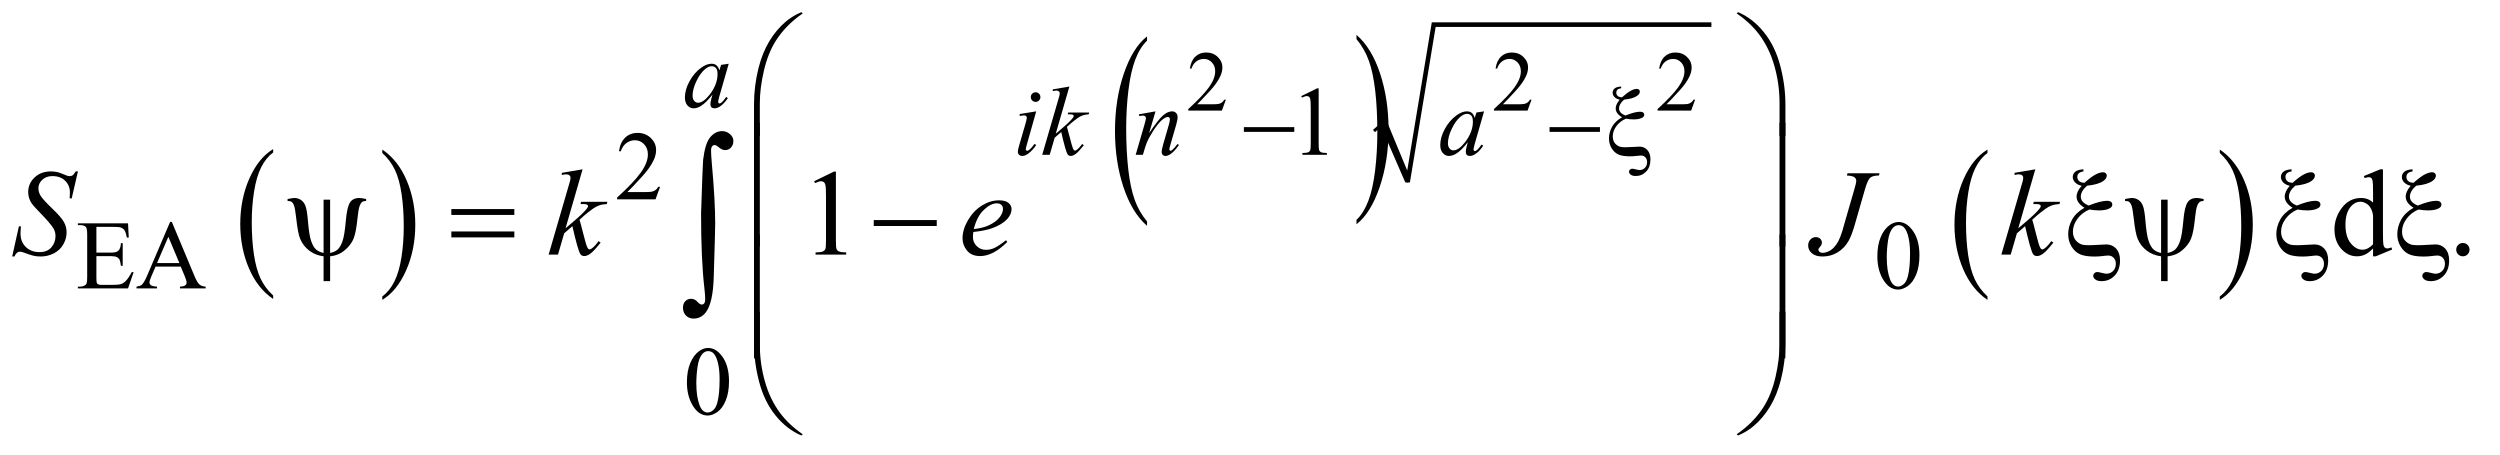 <?xml version="1.0" encoding="UTF-8"?>
<!DOCTYPE svg PUBLIC '-//W3C//DTD SVG 1.0//EN'
          'http://www.w3.org/TR/2001/REC-SVG-20010904/DTD/svg10.dtd'>
<svg stroke-dasharray="none" shape-rendering="auto" xmlns="http://www.w3.org/2000/svg" font-family="'Dialog'" text-rendering="auto" width="319" fill-opacity="1" color-interpolation="auto" color-rendering="auto" preserveAspectRatio="xMidYMid meet" font-size="12px" viewBox="0 0 319 58" fill="black" xmlns:xlink="http://www.w3.org/1999/xlink" stroke="black" image-rendering="auto" stroke-miterlimit="10" stroke-linecap="square" stroke-linejoin="miter" font-style="normal" stroke-width="1" height="58" stroke-dashoffset="0" font-weight="normal" stroke-opacity="1"
><!--Generated by the Batik Graphics2D SVG Generator--><defs id="genericDefs"
  /><g
  ><defs id="defs1"
    ><clipPath clipPathUnits="userSpaceOnUse" id="clipPath1"
      ><path d="M1.072 1.272 L203.365 1.272 L203.365 37.776 L1.072 37.776 L1.072 1.272 Z"
      /></clipPath
      ><clipPath clipPathUnits="userSpaceOnUse" id="clipPath2"
      ><path d="M34.239 40.645 L34.239 1206.887 L6497.293 1206.887 L6497.293 40.645 Z"
      /></clipPath
      ><clipPath clipPathUnits="userSpaceOnUse" id="clipPath3"
      ><path d="M-2196.326 40.645 L-2196.326 1206.887 L9289.81 1206.887 L9289.81 40.645 Z"
      /></clipPath
      ><clipPath clipPathUnits="userSpaceOnUse" id="clipPath4"
      ><path d="M0 40.645 L0 1206.887 L6528 1206.887 L6528 40.645 Z"
      /></clipPath
      ><clipPath clipPathUnits="userSpaceOnUse" id="clipPath5"
      ><path d="M-2679.486 40.645 L-2679.486 1206.887 L8806.657 1206.887 L8806.657 40.645 Z"
      /></clipPath
    ></defs
    ><g transform="scale(1.576,1.576) translate(-1.072,-1.272) matrix(0.031,0,0,0.031,0,0)"
    ><path d="M747.984 812.781 L747.984 821.797 Q707.359 794.516 684.719 741.703 Q662.078 688.891 662.078 626.125 Q662.078 560.828 685.891 507.187 Q709.703 453.531 747.984 430.437 L747.984 439.25 Q728.844 453.531 716.547 478.312 Q704.25 503.078 698.172 541.187 Q692.109 579.297 692.109 620.656 Q692.109 667.484 697.703 705.281 Q703.312 743.062 714.828 767.937 Q726.359 792.828 747.984 812.781 Z" stroke="none" clip-path="url(#clipPath2)"
    /></g
    ><g transform="matrix(0.049,0,0,0.049,-1.689,-2.005)"
    ><path d="M1030 439.25 L1030 430.438 Q1070.625 457.516 1093.266 510.328 Q1115.906 563.125 1115.906 625.906 Q1115.906 691.203 1092.094 744.953 Q1068.281 798.703 1030 821.797 L1030 812.781 Q1049.297 798.5 1061.594 773.719 Q1073.891 748.953 1079.875 710.953 Q1085.875 672.938 1085.875 631.375 Q1085.875 584.75 1080.344 546.859 Q1074.828 508.953 1063.235 484.078 Q1051.641 459.203 1030 439.25 Z" stroke="none" clip-path="url(#clipPath2)"
    /></g
    ><g transform="matrix(0.028,0,0,0.049,60.953,-2.005)"
    ><path d="M3050.328 617.594 L3050.328 628.969 Q2981.25 594.578 2942.734 528.016 Q2904.234 461.453 2904.234 382.328 Q2904.234 300.016 2944.719 232.406 Q2985.219 164.781 3050.328 135.672 L3050.328 146.781 Q3017.766 164.781 2996.859 196.016 Q2975.953 227.234 2965.625 275.281 Q2955.312 323.312 2955.312 375.438 Q2955.312 434.453 2964.828 482.094 Q2974.359 529.734 2993.938 561.094 Q3013.531 592.453 3050.328 617.594 Z" stroke="none" clip-path="url(#clipPath4)"
    /></g
    ><g transform="matrix(0.028,0,0,0.049,74.362,-2.005)"
    ><path d="M3525.906 142.781 L3525.906 131.672 Q3594.984 165.812 3633.484 232.375 Q3672 298.922 3672 378.062 Q3672 460.359 3631.5 528.109 Q3591.016 595.859 3525.906 624.969 L3525.906 613.594 Q3558.719 595.594 3579.625 564.359 Q3600.547 533.141 3610.734 485.25 Q3620.922 437.344 3620.922 384.938 Q3620.922 326.188 3611.516 278.422 Q3602.125 230.641 3582.406 199.281 Q3562.703 167.922 3525.906 142.781 Z" stroke="none" clip-path="url(#clipPath4)"
    /></g
    ><g stroke-linecap="round" stroke-linejoin="round" transform="matrix(0.049,0,0,0.049,-1.689,-2.005)"
    ><path fill="none" d="M3612 382 L3637 360" clip-path="url(#clipPath2)"
    /></g
    ><g stroke-linecap="round" stroke-linejoin="round" transform="matrix(0.049,0,0,0.049,-1.689,-2.005)"
    ><path fill="none" d="M3637 360 L3700 516" clip-path="url(#clipPath2)"
    /></g
    ><g stroke-linecap="round" stroke-linejoin="round" transform="matrix(0.049,0,0,0.049,-1.689,-2.005)"
    ><path fill="none" d="M3700 516 L3768 105" clip-path="url(#clipPath2)"
    /></g
    ><g stroke-linecap="round" stroke-linejoin="round" transform="matrix(0.049,0,0,0.049,-1.689,-2.005)"
    ><path fill="none" d="M3768 105 L4491 105" clip-path="url(#clipPath2)"
    /></g
    ><g transform="matrix(0.049,0,0,0.049,-1.689,-2.005)"
    ><path d="M3610 379 L3643 350 L3699 485 L3763 99 L4491 99 L4491 111 L3773 111 L3706 516 L3694 516 L3631 371 L3615 385 Z" stroke="none" clip-path="url(#clipPath2)"
    /></g
    ><g transform="matrix(0.049,0,0,0.049,-1.689,-2.005)"
    ><path d="M5209.984 812.781 L5209.984 821.797 Q5169.359 794.516 5146.719 741.703 Q5124.078 688.891 5124.078 626.125 Q5124.078 560.828 5147.891 507.187 Q5171.703 453.531 5209.984 430.437 L5209.984 439.25 Q5190.844 453.531 5178.547 478.312 Q5166.25 503.078 5160.172 541.187 Q5154.109 579.297 5154.109 620.656 Q5154.109 667.484 5159.703 705.281 Q5165.312 743.062 5176.828 767.937 Q5188.359 792.828 5209.984 812.781 Z" stroke="none" clip-path="url(#clipPath2)"
    /></g
    ><g transform="matrix(0.049,0,0,0.049,-1.689,-2.005)"
    ><path d="M5815 439.25 L5815 430.438 Q5855.625 457.516 5878.266 510.328 Q5900.906 563.125 5900.906 625.906 Q5900.906 691.203 5877.094 744.953 Q5853.281 798.703 5815 821.797 L5815 812.781 Q5834.297 798.5 5846.594 773.719 Q5858.891 748.953 5864.875 710.953 Q5870.875 672.938 5870.875 631.375 Q5870.875 584.75 5865.344 546.859 Q5859.828 508.953 5848.234 484.078 Q5836.641 459.203 5815 439.25 Z" stroke="none" clip-path="url(#clipPath2)"
    /></g
    ><g transform="matrix(0.049,0,0,0.049,-1.689,-2.005)"
    ><path d="M3226.703 300.453 L3216.312 329 L3128.812 329 L3128.812 324.953 Q3167.422 289.734 3183.172 267.422 Q3198.922 245.109 3198.922 226.625 Q3198.922 212.516 3190.281 203.438 Q3181.641 194.359 3169.609 194.359 Q3158.672 194.359 3149.969 200.766 Q3141.281 207.156 3137.125 219.516 L3133.078 219.516 Q3135.812 199.281 3147.125 188.453 Q3158.453 177.625 3175.406 177.625 Q3193.453 177.625 3205.531 189.219 Q3217.625 200.812 3217.625 216.562 Q3217.625 227.828 3212.375 239.094 Q3204.281 256.812 3186.125 276.609 Q3158.891 306.359 3152.109 312.484 L3190.828 312.484 Q3202.641 312.484 3207.391 311.609 Q3212.156 310.734 3215.984 308.062 Q3219.812 305.375 3222.656 300.453 ZM4022.703 300.453 L4012.312 329 L3924.812 329 L3924.812 324.953 Q3963.422 289.734 3979.172 267.422 Q3994.922 245.109 3994.922 226.625 Q3994.922 212.516 3986.281 203.438 Q3977.641 194.359 3965.609 194.359 Q3954.672 194.359 3945.969 200.766 Q3937.281 207.156 3933.125 219.516 L3929.078 219.516 Q3931.812 199.281 3943.125 188.453 Q3954.453 177.625 3971.406 177.625 Q3989.453 177.625 4001.531 189.219 Q4013.625 200.812 4013.625 216.562 Q4013.625 227.828 4008.375 239.094 Q4000.281 256.812 3982.125 276.609 Q3954.891 306.359 3948.109 312.484 L3986.828 312.484 Q3998.641 312.484 4003.391 311.609 Q4008.156 310.734 4011.984 308.062 Q4015.812 305.375 4018.656 300.453 ZM4448.703 300.453 L4438.312 329 L4350.812 329 L4350.812 324.953 Q4389.422 289.734 4405.172 267.422 Q4420.922 245.109 4420.922 226.625 Q4420.922 212.516 4412.281 203.438 Q4403.641 194.359 4391.609 194.359 Q4380.672 194.359 4371.969 200.766 Q4363.281 207.156 4359.125 219.516 L4355.078 219.516 Q4357.812 199.281 4369.125 188.453 Q4380.453 177.625 4397.406 177.625 Q4415.453 177.625 4427.531 189.219 Q4439.625 200.812 4439.625 216.562 Q4439.625 227.828 4434.375 239.094 Q4426.281 256.812 4408.125 276.609 Q4380.891 306.359 4374.109 312.484 L4412.828 312.484 Q4424.641 312.484 4429.391 311.609 Q4434.156 310.734 4437.984 308.062 Q4441.812 305.375 4444.656 300.453 Z" stroke="none" clip-path="url(#clipPath2)"
    /></g
    ><g transform="matrix(0.049,0,0,0.049,-1.689,-2.005)"
    ><path d="M3423 291.125 L3464.25 271 L3468.375 271 L3468.375 414.125 Q3468.375 428.375 3469.562 431.875 Q3470.75 435.375 3474.5 437.25 Q3478.25 439.125 3489.75 439.375 L3489.75 444 L3426 444 L3426 439.375 Q3438 439.125 3441.5 437.312 Q3445 435.5 3446.375 432.438 Q3447.75 429.375 3447.75 414.125 L3447.75 322.625 Q3447.75 304.125 3446.5 298.875 Q3445.625 294.875 3443.312 293 Q3441 291.125 3437.75 291.125 Q3433.125 291.125 3424.875 295 Z" stroke="none" clip-path="url(#clipPath2)"
    /></g
    ><g transform="matrix(0.049,0,0,0.049,-1.689,-2.005)"
    ><path d="M1753.375 527.375 L1741.5 560 L1641.5 560 L1641.5 555.375 Q1685.625 515.125 1703.625 489.625 Q1721.625 464.125 1721.625 443 Q1721.625 426.875 1711.75 416.5 Q1701.875 406.125 1688.125 406.125 Q1675.625 406.125 1665.688 413.438 Q1655.75 420.75 1651 434.875 L1646.375 434.875 Q1649.5 411.75 1662.438 399.375 Q1675.375 387 1694.75 387 Q1715.375 387 1729.188 400.25 Q1743 413.5 1743 431.5 Q1743 444.375 1737 457.25 Q1727.75 477.5 1707 500.125 Q1675.875 534.125 1668.125 541.125 L1712.375 541.125 Q1725.875 541.125 1731.312 540.125 Q1736.75 539.125 1741.125 536.062 Q1745.5 533 1748.75 527.375 Z" stroke="none" clip-path="url(#clipPath2)"
    /></g
    ><g transform="matrix(0.049,0,0,0.049,-1.689,-2.005)"
    ><path d="M285.5 631.75 L285.5 698.75 L322.75 698.75 Q337.25 698.75 342.125 694.375 Q348.625 688.625 349.375 674.125 L354 674.125 L354 733.125 L349.375 733.125 Q347.625 720.75 345.875 717.25 Q343.625 712.875 338.5 710.375 Q333.375 707.875 322.75 707.875 L285.5 707.875 L285.5 763.75 Q285.5 775 286.5 777.438 Q287.5 779.875 290 781.312 Q292.5 782.75 299.5 782.75 L328.25 782.75 Q342.625 782.75 349.125 780.75 Q355.625 778.75 361.625 772.875 Q369.375 765.125 377.5 749.5 L382.5 749.5 L367.875 792 L237.25 792 L237.25 787.375 L243.25 787.375 Q249.25 787.375 254.625 784.5 Q258.625 782.5 260.062 778.5 Q261.5 774.5 261.5 762.125 L261.5 652 Q261.5 635.875 258.25 632.125 Q253.75 627.125 243.25 627.125 L237.25 627.125 L237.25 622.5 L367.875 622.5 L369.75 659.625 L364.875 659.625 Q362.25 646.25 359.062 641.25 Q355.875 636.25 349.625 633.625 Q344.625 631.75 332 631.75 ZM505.125 735.25 L439.5 735.25 L428 762 Q423.75 771.875 423.75 776.75 Q423.75 780.625 427.438 783.562 Q431.125 786.5 443.375 787.375 L443.375 792 L390 792 L390 787.375 Q400.625 785.5 403.75 782.5 Q410.125 776.5 417.875 758.125 L477.5 618.625 L481.875 618.625 L540.875 759.625 Q548 776.625 553.812 781.688 Q559.625 786.75 570 787.375 L570 792 L503.125 792 L503.125 787.375 Q513.25 786.875 516.812 784 Q520.375 781.125 520.375 777 Q520.375 771.5 515.375 759.625 ZM501.625 726 L472.875 657.5 L443.375 726 ZM4923.25 708.25 Q4923.25 679.25 4932 658.312 Q4940.75 637.375 4955.25 627.125 Q4966.5 619 4978.5 619 Q4998 619 5013.5 638.875 Q5032.875 663.5 5032.875 705.625 Q5032.875 735.125 5024.375 755.75 Q5015.875 776.375 5002.688 785.688 Q4989.5 795 4977.25 795 Q4953 795 4936.875 766.375 Q4923.25 742.25 4923.25 708.25 ZM4947.75 711.375 Q4947.75 746.375 4956.375 768.5 Q4963.5 787.125 4977.625 787.125 Q4984.375 787.125 4991.625 781.062 Q4998.875 775 5002.625 760.75 Q5008.375 739.25 5008.375 700.125 Q5008.375 671.125 5002.375 651.75 Q4997.875 637.375 4990.75 631.375 Q4985.625 627.25 4978.375 627.25 Q4969.875 627.25 4963.25 634.875 Q4954.25 645.25 4951 667.5 Q4947.75 689.75 4947.75 711.375 Z" stroke="none" clip-path="url(#clipPath2)"
    /></g
    ><g transform="matrix(0.049,0,0,0.049,-1.689,-2.005)"
    ><path d="M1823.25 1036.25 Q1823.25 1007.25 1832 986.312 Q1840.75 965.375 1855.25 955.125 Q1866.5 947 1878.5 947 Q1898 947 1913.5 966.875 Q1932.875 991.5 1932.875 1033.625 Q1932.875 1063.125 1924.375 1083.75 Q1915.875 1104.375 1902.688 1113.688 Q1889.5 1123 1877.25 1123 Q1853 1123 1836.875 1094.375 Q1823.25 1070.25 1823.25 1036.25 ZM1847.75 1039.375 Q1847.75 1074.375 1856.375 1096.5 Q1863.5 1115.125 1877.625 1115.125 Q1884.375 1115.125 1891.625 1109.062 Q1898.875 1103 1902.625 1088.75 Q1908.375 1067.25 1908.375 1028.125 Q1908.375 999.125 1902.375 979.75 Q1897.875 965.375 1890.75 959.375 Q1885.625 955.25 1878.375 955.25 Q1869.875 955.25 1863.25 962.875 Q1854.25 973.25 1851 995.5 Q1847.75 1017.75 1847.75 1039.375 Z" stroke="none" clip-path="url(#clipPath2)"
    /></g
    ><g transform="matrix(0.049,0,0,0.049,-1.689,-2.005)"
    ><path d="M2154.5 512.906 L2206.062 487.75 L2211.219 487.75 L2211.219 666.656 Q2211.219 684.469 2212.703 688.844 Q2214.188 693.219 2218.875 695.562 Q2223.562 697.906 2237.938 698.219 L2237.938 704 L2158.25 704 L2158.25 698.219 Q2173.25 697.906 2177.625 695.641 Q2182 693.375 2183.719 689.547 Q2185.438 685.719 2185.438 666.656 L2185.438 552.281 Q2185.438 529.156 2183.875 522.594 Q2182.781 517.594 2179.891 515.25 Q2177 512.906 2172.938 512.906 Q2167.156 512.906 2156.844 517.75 ZM6214.094 687.906 Q6203.625 698.844 6193.625 703.609 Q6183.625 708.375 6172.062 708.375 Q6148.625 708.375 6131.125 688.766 Q6113.625 669.156 6113.625 638.375 Q6113.625 607.594 6133 582.047 Q6152.375 556.5 6182.844 556.5 Q6201.75 556.5 6214.094 568.531 L6214.094 542.125 Q6214.094 517.594 6212.922 511.969 Q6211.75 506.344 6209.25 504.312 Q6206.75 502.281 6203 502.281 Q6198.938 502.281 6192.219 504.781 L6190.188 499.312 L6232.844 481.812 L6239.875 481.812 L6239.875 647.281 Q6239.875 672.438 6241.047 677.984 Q6242.219 683.531 6244.797 685.719 Q6247.375 687.906 6250.812 687.906 Q6255.031 687.906 6262.062 685.25 L6263.781 690.719 L6221.281 708.375 L6214.094 708.375 ZM6214.094 676.969 L6214.094 603.219 Q6213.156 592.594 6208.469 583.844 Q6203.781 575.094 6196.047 570.641 Q6188.312 566.188 6180.969 566.188 Q6167.219 566.188 6156.438 578.531 Q6142.219 594.781 6142.219 626.031 Q6142.219 657.594 6155.969 674.391 Q6169.719 691.187 6186.594 691.187 Q6200.812 691.187 6214.094 676.969 ZM6448 673.688 Q6455.344 673.688 6460.344 678.766 Q6465.344 683.844 6465.344 691.031 Q6465.344 698.219 6460.266 703.297 Q6455.188 708.375 6448 708.375 Q6440.812 708.375 6435.734 703.297 Q6430.656 698.219 6430.656 691.031 Q6430.656 683.688 6435.734 678.688 Q6440.812 673.688 6448 673.688 Z" stroke="none" clip-path="url(#clipPath2)"
    /></g
    ><g transform="matrix(0.049,0,0,0.049,-1.689,-2.005)"
    ><path d="M1932.125 206.875 L1907.75 291.625 L1905 303 Q1904.625 304.625 1904.625 305.75 Q1904.625 307.75 1905.875 309.25 Q1906.875 310.375 1908.375 310.375 Q1910 310.375 1912.625 308.375 Q1917.5 304.75 1925.625 293.375 L1929.875 296.375 Q1921.25 309.375 1912.125 316.188 Q1903 323 1895.25 323 Q1889.875 323 1887.188 320.312 Q1884.5 317.625 1884.5 312.5 Q1884.5 306.375 1887.25 296.375 L1889.875 287 Q1873.5 308.375 1859.75 316.875 Q1849.875 323 1840.375 323 Q1831.25 323 1824.625 315.438 Q1818 307.875 1818 294.625 Q1818 274.75 1829.938 252.688 Q1841.875 230.625 1860.25 217.375 Q1874.625 206.875 1887.375 206.875 Q1895 206.875 1900.062 210.875 Q1905.125 214.875 1907.75 224.125 L1912.25 209.875 ZM1887.625 213.375 Q1879.625 213.375 1870.625 220.875 Q1857.875 231.5 1847.938 252.375 Q1838 273.25 1838 290.125 Q1838 298.625 1842.25 303.562 Q1846.5 308.5 1852 308.5 Q1865.625 308.5 1881.625 288.375 Q1903 261.625 1903 233.5 Q1903 222.875 1898.875 218.125 Q1894.75 213.375 1887.625 213.375 Z" stroke="none" clip-path="url(#clipPath2)"
    /></g
    ><g transform="matrix(0.049,0,0,0.049,-1.689,-2.005)"
    ><path d="M2731.25 281.25 Q2736.5 281.25 2740.125 284.875 Q2743.75 288.5 2743.75 293.75 Q2743.75 298.875 2740.062 302.562 Q2736.375 306.25 2731.25 306.25 Q2726.125 306.25 2722.438 302.562 Q2718.75 298.875 2718.75 293.75 Q2718.75 288.5 2722.375 284.875 Q2726 281.25 2731.25 281.25 ZM2732.875 330.875 L2708.125 418.5 Q2705.625 427.375 2705.625 429.125 Q2705.625 431.125 2706.812 432.375 Q2708 433.625 2709.625 433.625 Q2711.5 433.625 2714.125 431.625 Q2721.25 426 2728.5 415.625 L2732.875 418.5 Q2724.375 431.5 2712.875 440.375 Q2704.375 447 2696.625 447 Q2691.5 447 2688.25 443.938 Q2685 440.875 2685 436.25 Q2685 431.625 2688.125 420.875 L2704.375 364.875 Q2708.375 351.125 2708.375 347.625 Q2708.375 344.875 2706.438 343.125 Q2704.5 341.375 2701.125 341.375 Q2698.375 341.375 2689.75 342.75 L2689.75 337.875 ZM2819.25 266.25 L2783.75 389.125 L2798 377 Q2821.375 357.25 2828.375 347.75 Q2830.625 344.625 2830.625 343 Q2830.625 341.875 2829.875 340.875 Q2829.125 339.875 2826.938 339.25 Q2824.75 338.625 2819.25 338.625 L2814.875 338.625 L2816.25 333.875 L2870.875 333.875 L2869.625 338.625 Q2860.25 339.125 2853.438 341.562 Q2846.625 344 2840.25 348.75 Q2827.625 358.125 2823.625 361.75 L2812.875 371.25 Q2815.625 380.25 2819.625 396.375 Q2826.375 423.125 2828.75 428.125 Q2831.125 433.125 2833.625 433.125 Q2835.75 433.125 2838.625 431 Q2845.125 426.25 2852.5 415.875 L2856.875 419 Q2843.25 436.125 2836 441.562 Q2828.75 447 2822.75 447 Q2817.5 447 2814.625 442.875 Q2809.625 435.5 2798 384.75 L2780.875 399.625 L2768 444 L2748.5 444 L2790 301.375 L2793.5 289.25 Q2794.125 286.125 2794.125 283.75 Q2794.125 280.75 2791.812 278.75 Q2789.5 276.75 2785.125 276.75 Q2782.25 276.75 2776 278 L2776 273.625 ZM3043.5 330.875 L3026.875 387.75 Q3050.25 352.875 3062.688 341.875 Q3075.125 330.875 3086.625 330.875 Q3092.875 330.875 3096.938 335 Q3101 339.125 3101 345.75 Q3101 353.25 3097.375 365.75 L3082.125 418.375 Q3079.5 427.5 3079.5 429.5 Q3079.5 431.25 3080.5 432.438 Q3081.5 433.625 3082.625 433.625 Q3084.125 433.625 3086.25 432 Q3092.875 426.75 3100.75 416 L3104.625 418.375 Q3093 435 3082.625 442.125 Q3075.375 447 3069.625 447 Q3065 447 3062.25 444.188 Q3059.5 441.375 3059.5 436.625 Q3059.5 430.625 3063.75 416 L3078.25 365.75 Q3081 356.375 3081 351.125 Q3081 348.625 3079.375 347.062 Q3077.75 345.5 3075.375 345.5 Q3071.875 345.5 3067 348.5 Q3057.75 354.125 3047.75 367.062 Q3037.75 380 3026.625 400.125 Q3020.75 410.75 3016.875 423.375 L3010.625 444 L2991.875 444 L3014.625 365.75 Q3018.625 351.625 3018.625 348.75 Q3018.625 346 3016.438 343.938 Q3014.25 341.875 3011 341.875 Q3009.5 341.875 3005.75 342.375 L3001 343.125 L3000.25 338.625 ZM3899.125 330.875 L3874.75 415.625 L3872 427 Q3871.625 428.625 3871.625 429.75 Q3871.625 431.75 3872.875 433.25 Q3873.875 434.375 3875.375 434.375 Q3877 434.375 3879.625 432.375 Q3884.5 428.75 3892.625 417.375 L3896.875 420.375 Q3888.25 433.375 3879.125 440.188 Q3870 447 3862.25 447 Q3856.875 447 3854.188 444.312 Q3851.5 441.625 3851.5 436.5 Q3851.5 430.375 3854.25 420.375 L3856.875 411 Q3840.5 432.375 3826.75 440.875 Q3816.875 447 3807.375 447 Q3798.25 447 3791.625 439.438 Q3785 431.875 3785 418.625 Q3785 398.75 3796.938 376.688 Q3808.875 354.625 3827.25 341.375 Q3841.625 330.875 3854.375 330.875 Q3862 330.875 3867.062 334.875 Q3872.125 338.875 3874.75 348.125 L3879.25 333.875 ZM3854.625 337.375 Q3846.625 337.375 3837.625 344.875 Q3824.875 355.5 3814.938 376.375 Q3805 397.25 3805 414.125 Q3805 422.625 3809.25 427.562 Q3813.5 432.5 3819 432.5 Q3832.625 432.5 3848.625 412.375 Q3870 385.625 3870 357.5 Q3870 346.875 3865.875 342.125 Q3861.75 337.375 3854.625 337.375 Z" stroke="none" clip-path="url(#clipPath2)"
    /></g
    ><g transform="matrix(0.049,0,0,0.049,-1.689,-2.005)"
    ><path d="M66.188 708.844 L83.688 630.25 L89 630.25 Q87.906 641.656 87.906 649.156 Q87.906 670.562 101.578 684 Q115.25 697.438 137.281 697.438 Q157.75 697.438 168.375 684.859 Q179 672.281 179 655.875 Q179 645.25 174.156 636.5 Q166.812 623.531 134.938 590.875 Q119.469 575.25 115.094 567.594 Q107.906 554.938 107.906 541.031 Q107.906 518.844 124.469 503.062 Q141.031 487.281 166.969 487.281 Q175.719 487.281 183.531 489 Q188.375 489.938 201.188 495.25 Q210.25 498.844 211.188 499.156 Q213.375 499.625 216.031 499.625 Q220.562 499.625 223.844 497.281 Q227.125 494.938 231.5 487.281 L237.438 487.281 L221.188 557.594 L215.875 557.594 Q216.5 548.219 216.5 542.438 Q216.5 523.531 204 511.5 Q191.5 499.469 171.031 499.469 Q154.781 499.469 144.625 509 Q134.469 518.531 134.469 531.031 Q134.469 541.969 140.953 551.891 Q147.438 561.812 170.797 584.234 Q194.156 606.656 201.031 619.234 Q207.906 631.812 207.906 646.031 Q207.906 662.125 199.391 677.203 Q190.875 692.281 174.938 700.562 Q159 708.844 140.094 708.844 Q130.719 708.844 122.594 707.125 Q114.469 705.406 96.656 698.687 Q90.562 696.344 86.5 696.344 Q77.281 696.344 72.125 708.844 ZM1551.562 481.812 L1507.188 635.406 L1525 620.25 Q1554.219 595.562 1562.969 583.688 Q1565.781 579.781 1565.781 577.75 Q1565.781 576.344 1564.844 575.094 Q1563.906 573.844 1561.172 573.062 Q1558.438 572.281 1551.562 572.281 L1546.094 572.281 L1547.812 566.344 L1616.094 566.344 L1614.531 572.281 Q1602.812 572.906 1594.297 575.953 Q1585.781 579 1577.812 584.937 Q1562.031 596.656 1557.031 601.187 L1543.594 613.062 Q1547.031 624.312 1552.031 644.469 Q1560.469 677.906 1563.438 684.156 Q1566.406 690.406 1569.531 690.406 Q1572.188 690.406 1575.781 687.75 Q1583.906 681.812 1593.125 668.844 L1598.594 672.75 Q1581.562 694.156 1572.5 700.953 Q1563.438 707.75 1555.938 707.75 Q1549.375 707.75 1545.781 702.594 Q1539.531 693.375 1525 629.937 L1503.594 648.531 L1487.5 704 L1463.125 704 L1515 525.719 L1519.375 510.562 Q1520.156 506.656 1520.156 503.688 Q1520.156 499.938 1517.266 497.438 Q1514.375 494.938 1508.906 494.938 Q1505.312 494.938 1497.5 496.5 L1497.5 491.031 ZM2569.125 645.094 Q2568.031 652.906 2568.031 658.062 Q2568.031 671.969 2577.875 681.734 Q2587.719 691.5 2601.781 691.5 Q2613.031 691.5 2623.422 686.891 Q2633.812 682.281 2654.281 666.5 L2657.562 671.031 Q2620.531 707.75 2586.938 707.75 Q2564.125 707.75 2552.562 693.375 Q2541 679 2541 661.656 Q2541 638.375 2555.375 614 Q2569.75 589.625 2591.469 576.109 Q2613.188 562.594 2636.156 562.594 Q2652.719 562.594 2660.688 569.312 Q2668.656 576.031 2668.656 585.25 Q2668.656 598.219 2658.344 610.094 Q2644.75 625.562 2618.344 635.094 Q2600.844 641.5 2569.125 645.094 ZM2570.219 637.438 Q2593.344 634.781 2607.875 628.375 Q2627.094 619.781 2636.703 607.828 Q2646.312 595.875 2646.312 585.094 Q2646.312 578.531 2642.172 574.469 Q2638.031 570.406 2630.375 570.406 Q2614.438 570.406 2596.547 587.359 Q2578.656 604.312 2570.219 637.438 ZM4845.562 492.125 L4929 492.125 L4927.281 497.906 Q4911.188 498.062 4904.625 503.766 Q4898.062 509.469 4890.875 534.312 L4864 627.594 Q4856.344 654 4848.531 667.906 Q4838.062 686.656 4820.328 697.75 Q4802.594 708.844 4780.562 708.844 Q4762.438 708.844 4752.75 700.484 Q4743.062 692.125 4743.062 680.25 Q4743.062 670.875 4748.922 664.625 Q4754.781 658.375 4762.906 658.375 Q4769.938 658.375 4774.391 662.594 Q4778.844 666.813 4778.844 672.906 Q4778.844 677.906 4774.781 682.594 Q4769.625 688.531 4769.625 690.719 Q4769.625 694 4772.594 696.656 Q4775.562 699.313 4780.562 699.313 Q4787.75 699.313 4795.484 695.875 Q4803.219 692.438 4810.016 685.406 Q4816.812 678.375 4821.891 668.531 Q4826.969 658.688 4832.281 641.656 L4839.938 614.625 L4863.219 534.313 Q4868.375 516.656 4868.375 512.281 Q4868.375 506.344 4863.688 502.594 Q4859 498.844 4843.844 497.906 ZM5334.562 481.812 L5290.188 635.406 L5308 620.25 Q5337.219 595.562 5345.969 583.688 Q5348.781 579.781 5348.781 577.75 Q5348.781 576.344 5347.844 575.094 Q5346.906 573.844 5344.172 573.062 Q5341.438 572.281 5334.562 572.281 L5329.094 572.281 L5330.812 566.344 L5399.094 566.344 L5397.531 572.281 Q5385.812 572.906 5377.297 575.953 Q5368.781 579 5360.812 584.937 Q5345.031 596.656 5340.031 601.187 L5326.594 613.062 Q5330.031 624.312 5335.031 644.469 Q5343.469 677.906 5346.438 684.156 Q5349.406 690.406 5352.531 690.406 Q5355.188 690.406 5358.781 687.75 Q5366.906 681.812 5376.125 668.844 L5381.594 672.75 Q5364.562 694.156 5355.5 700.953 Q5346.438 707.75 5338.938 707.75 Q5332.375 707.75 5328.781 702.594 Q5322.531 693.375 5308 629.937 L5286.594 648.531 L5270.5 704 L5246.125 704 L5298 525.719 L5302.375 510.562 Q5303.156 506.656 5303.156 503.688 Q5303.156 499.938 5300.266 497.438 Q5297.375 494.938 5291.906 494.938 Q5288.312 494.938 5280.5 496.5 L5280.5 491.031 Z" stroke="none" clip-path="url(#clipPath2)"
    /></g
    ><g transform="matrix(0.049,0,0,0.049,-1.689,-2.005)"
    ><path d="M3273.625 372 L3404.875 372 L3404.875 384.375 L3273.625 384.375 ZM4069.625 372 L4200.875 372 L4200.875 384.375 L4069.625 384.375 ZM4256.125 266.25 L4256.125 270.625 Q4248.875 271.875 4246.125 274.812 Q4243.375 277.75 4243.375 282 Q4243.375 287.25 4246.938 290.625 Q4250.5 294 4258.25 294.375 Q4272.25 281.875 4281.25 277.125 Q4290.25 272.375 4297.125 272.375 Q4300.375 272.375 4302.562 274.375 Q4304.75 276.375 4304.75 279.125 Q4304.75 285.375 4298 290.25 Q4287.125 298.125 4263.75 300.375 Q4250.625 311.625 4250.625 323.375 Q4250.625 335 4267 341.75 Q4279.5 336.75 4289 334.312 Q4298.5 331.875 4305.125 331.875 Q4311 331.875 4313.625 334.062 Q4316.25 336.25 4316.25 339.75 Q4316.25 344.125 4311.875 346.875 Q4304 351.875 4288.375 351.875 Q4283.875 351.875 4278.875 351.375 Q4273.875 350.875 4268.5 350 Q4253.125 356.5 4243.688 369.312 Q4234.25 382.125 4234.25 395.875 Q4234.25 406.5 4239.312 413.188 Q4244.375 419.875 4252 422.625 Q4256.625 424.375 4266.375 424.375 Q4276.375 424.375 4286.25 423.625 Q4299.75 422.75 4304 422.75 Q4316.125 422.75 4324.25 431.5 Q4332.375 440.375 4332.375 456 Q4332.375 475.875 4321.312 487.562 Q4310.25 499.25 4294 499.25 Q4285.375 499.25 4280.938 495.75 Q4276.5 492.25 4276.5 488.25 Q4276.5 485 4279 482.625 Q4281.5 480.25 4285 480.25 Q4287.625 480.25 4294.375 482 Q4301.125 483.75 4304 483.75 Q4312.25 483.75 4317.938 478 Q4323.625 472.25 4323.625 463 Q4323.625 455.25 4319.062 450.562 Q4314.5 445.875 4308 445.875 Q4304.375 445.875 4295.938 446.938 Q4287.5 448 4279.25 448 Q4259.5 448 4248.938 443.25 Q4238.375 438.5 4231.375 427.125 Q4224.375 415.75 4224.375 401.375 Q4224.375 385.875 4232.375 371.188 Q4240.375 356.5 4258.25 346.375 Q4241.875 336.25 4241.875 323.25 Q4241.875 312.375 4252.375 300.625 Q4243.25 298.5 4238.562 293.375 Q4233.875 288.25 4233.875 282.375 Q4233.875 276 4238.812 271.5 Q4243.75 267 4256.125 266.25 Z" stroke="none" clip-path="url(#clipPath2)"
    /></g
    ><g transform="matrix(0.049,0,0,0.049,-1.689,-2.005)"
    ><path d="M1997.969 394.938 L1997.969 312.75 Q1997.969 264.625 2009.688 218.219 Q2019.688 178.375 2037.891 148.219 Q2056.094 118.062 2080.469 97.438 Q2098.281 82.281 2121.25 72.594 L2124.844 75.875 Q2080.781 106.188 2054.844 146.969 Q2034.219 179.625 2023.672 225.25 Q2013.125 270.875 2013.125 309.625 L2013.125 394.938 ZM4683.844 394.938 L4668.531 394.938 L4668.531 309.625 Q4668.531 260.25 4655.406 213.531 Q4642.281 166.812 4616.031 131.5 Q4593.375 100.875 4556.969 75.875 L4560.562 72.594 Q4598.219 88.375 4627.516 124.469 Q4656.812 160.562 4670.328 211.891 Q4683.844 263.219 4683.844 312.75 Z" stroke="none" clip-path="url(#clipPath2)"
    /></g
    ><g transform="matrix(0.049,0,0,0.049,-1.689,-2.005)"
    ><path d="M2013.125 682.938 L1997.969 682.938 L1997.969 360.594 L2013.125 360.594 ZM4683.688 682.938 L4668.531 682.938 L4668.531 360.594 L4683.688 360.594 Z" stroke="none" clip-path="url(#clipPath2)"
    /></g
    ><g transform="matrix(0.049,0,0,0.049,-1.689,-2.005)"
    ><path d="M894.125 560.875 L894.125 699.625 Q906.156 697.281 913.5 690.875 Q920.844 684.469 926.312 669.156 Q931.781 653.844 935.219 614 Q938.188 581.031 945.531 568.766 Q952.875 556.5 970.219 556.5 Q976.156 556.5 987.875 559.156 L987.875 564.312 Q981.156 564.312 977.875 566.656 Q973.344 570.094 970.531 578.531 Q967.719 586.969 965.375 609.625 Q961.781 646.188 955.062 662.594 Q950.062 674.625 939.906 685.328 Q929.75 696.031 918.891 701.422 Q908.031 706.813 894.125 708.375 L894.125 773.063 L877.094 773.063 L877.094 708.375 Q855.844 705.719 839.906 693.609 Q823.969 681.5 816.156 662.906 Q810.219 648.844 805.844 609.312 Q803.188 585.562 800.531 577.438 Q797.875 569.312 793.5 566.344 Q790.688 564.312 783.344 564.312 L783.344 559.156 Q796.469 556.5 801.312 556.5 Q810.531 556.5 818.344 561.734 Q826.156 566.969 830.062 577.594 Q833.969 588.219 836.156 614.156 Q839.281 652.75 844.672 668.375 Q850.062 684 857.406 690.484 Q864.75 696.969 877.094 699.625 L877.094 560.875 ZM1209.781 585.406 L1373.844 585.406 L1373.844 600.562 L1209.781 600.562 ZM1209.781 643.688 L1373.844 643.688 L1373.844 659.156 L1209.781 659.156 ZM2309.781 614 L2473.844 614 L2473.844 629.469 L2309.781 629.469 ZM5459.906 481.812 L5459.906 487.281 Q5450.844 488.844 5447.406 492.516 Q5443.969 496.188 5443.969 501.5 Q5443.969 508.062 5448.422 512.281 Q5452.875 516.5 5462.562 516.969 Q5480.062 501.344 5491.312 495.406 Q5502.562 489.469 5511.156 489.469 Q5515.219 489.469 5517.953 491.969 Q5520.688 494.469 5520.688 497.906 Q5520.688 505.719 5512.25 511.812 Q5498.656 521.656 5469.438 524.469 Q5453.031 538.531 5453.031 553.219 Q5453.031 567.75 5473.5 576.188 Q5489.125 569.938 5501 566.891 Q5512.875 563.844 5521.156 563.844 Q5528.5 563.844 5531.781 566.578 Q5535.062 569.312 5535.062 573.688 Q5535.062 579.156 5529.594 582.594 Q5519.75 588.844 5500.219 588.844 Q5494.594 588.844 5488.344 588.219 Q5482.094 587.594 5475.375 586.5 Q5456.156 594.625 5444.359 610.641 Q5432.562 626.656 5432.562 643.844 Q5432.562 657.125 5438.891 665.484 Q5445.219 673.844 5454.75 677.281 Q5460.531 679.469 5472.719 679.469 Q5485.219 679.469 5497.562 678.531 Q5514.438 677.438 5519.75 677.438 Q5534.906 677.438 5545.062 688.375 Q5555.219 699.469 5555.219 719 Q5555.219 743.844 5541.391 758.453 Q5527.562 773.063 5507.25 773.063 Q5496.469 773.063 5490.922 768.688 Q5485.375 764.313 5485.375 759.313 Q5485.375 755.25 5488.5 752.281 Q5491.625 749.313 5496 749.313 Q5499.281 749.313 5507.719 751.5 Q5516.156 753.688 5519.75 753.688 Q5530.062 753.688 5537.172 746.5 Q5544.281 739.313 5544.281 727.75 Q5544.281 718.063 5538.578 712.203 Q5532.875 706.344 5524.75 706.344 Q5520.219 706.344 5509.672 707.672 Q5499.125 709 5488.812 709 Q5464.125 709 5450.922 703.062 Q5437.719 697.125 5428.969 682.906 Q5420.219 668.688 5420.219 650.719 Q5420.219 631.344 5430.219 612.984 Q5440.219 594.625 5462.562 581.969 Q5442.094 569.312 5442.094 553.062 Q5442.094 539.469 5455.219 524.781 Q5443.812 522.125 5437.953 515.719 Q5432.094 509.312 5432.094 501.969 Q5432.094 494 5438.266 488.375 Q5444.438 482.75 5459.906 481.812 ZM5679.125 560.875 L5679.125 699.625 Q5691.156 697.281 5698.5 690.875 Q5705.844 684.469 5711.312 669.156 Q5716.781 653.844 5720.219 614 Q5723.188 581.031 5730.531 568.766 Q5737.875 556.5 5755.219 556.5 Q5761.156 556.5 5772.875 559.156 L5772.875 564.312 Q5766.156 564.312 5762.875 566.656 Q5758.344 570.094 5755.531 578.531 Q5752.719 586.969 5750.375 609.625 Q5746.781 646.188 5740.062 662.594 Q5735.062 674.625 5724.906 685.328 Q5714.75 696.031 5703.891 701.422 Q5693.031 706.813 5679.125 708.375 L5679.125 773.063 L5662.094 773.063 L5662.094 708.375 Q5640.844 705.719 5624.906 693.609 Q5608.969 681.5 5601.156 662.906 Q5595.219 648.844 5590.844 609.312 Q5588.188 585.562 5585.531 577.438 Q5582.875 569.312 5578.5 566.344 Q5575.688 564.312 5568.344 564.312 L5568.344 559.156 Q5581.469 556.5 5586.312 556.5 Q5595.531 556.5 5603.344 561.734 Q5611.156 566.969 5615.062 577.594 Q5618.969 588.219 5621.156 614.156 Q5624.281 652.75 5629.672 668.375 Q5635.062 684 5642.406 690.484 Q5649.75 696.969 5662.094 699.625 L5662.094 560.875 ZM6001.906 481.812 L6001.906 487.281 Q5992.844 488.844 5989.406 492.516 Q5985.969 496.188 5985.969 501.5 Q5985.969 508.062 5990.422 512.281 Q5994.875 516.5 6004.562 516.969 Q6022.062 501.344 6033.312 495.406 Q6044.562 489.469 6053.156 489.469 Q6057.219 489.469 6059.953 491.969 Q6062.688 494.469 6062.688 497.906 Q6062.688 505.719 6054.25 511.812 Q6040.656 521.656 6011.438 524.469 Q5995.031 538.531 5995.031 553.219 Q5995.031 567.75 6015.5 576.188 Q6031.125 569.938 6043 566.891 Q6054.875 563.844 6063.156 563.844 Q6070.5 563.844 6073.781 566.578 Q6077.062 569.312 6077.062 573.688 Q6077.062 579.156 6071.594 582.594 Q6061.75 588.844 6042.219 588.844 Q6036.594 588.844 6030.344 588.219 Q6024.094 587.594 6017.375 586.5 Q5998.156 594.625 5986.359 610.641 Q5974.562 626.656 5974.562 643.844 Q5974.562 657.125 5980.891 665.484 Q5987.219 673.844 5996.75 677.281 Q6002.531 679.469 6014.719 679.469 Q6027.219 679.469 6039.562 678.531 Q6056.438 677.438 6061.75 677.438 Q6076.906 677.438 6087.062 688.375 Q6097.219 699.469 6097.219 719 Q6097.219 743.844 6083.391 758.453 Q6069.562 773.063 6049.25 773.063 Q6038.469 773.063 6032.922 768.688 Q6027.375 764.313 6027.375 759.313 Q6027.375 755.25 6030.5 752.281 Q6033.625 749.313 6038 749.313 Q6041.281 749.313 6049.719 751.5 Q6058.156 753.688 6061.75 753.688 Q6072.062 753.688 6079.172 746.5 Q6086.281 739.313 6086.281 727.75 Q6086.281 718.063 6080.578 712.203 Q6074.875 706.344 6066.75 706.344 Q6062.219 706.344 6051.672 707.672 Q6041.125 709 6030.812 709 Q6006.125 709 5992.922 703.062 Q5979.719 697.125 5970.969 682.906 Q5962.219 668.688 5962.219 650.719 Q5962.219 631.344 5972.219 612.984 Q5982.219 594.625 6004.562 581.969 Q5984.094 569.312 5984.094 553.062 Q5984.094 539.469 5997.219 524.781 Q5985.812 522.125 5979.953 515.719 Q5974.094 509.312 5974.094 501.969 Q5974.094 494 5980.266 488.375 Q5986.438 482.75 6001.906 481.812 ZM6316.906 481.812 L6316.906 487.281 Q6307.844 488.844 6304.406 492.516 Q6300.969 496.188 6300.969 501.5 Q6300.969 508.062 6305.422 512.281 Q6309.875 516.5 6319.562 516.969 Q6337.062 501.344 6348.312 495.406 Q6359.562 489.469 6368.156 489.469 Q6372.219 489.469 6374.953 491.969 Q6377.688 494.469 6377.688 497.906 Q6377.688 505.719 6369.25 511.812 Q6355.656 521.656 6326.438 524.469 Q6310.031 538.531 6310.031 553.219 Q6310.031 567.75 6330.5 576.188 Q6346.125 569.938 6358 566.891 Q6369.875 563.844 6378.156 563.844 Q6385.5 563.844 6388.781 566.578 Q6392.062 569.312 6392.062 573.688 Q6392.062 579.156 6386.594 582.594 Q6376.75 588.844 6357.219 588.844 Q6351.594 588.844 6345.344 588.219 Q6339.094 587.594 6332.375 586.5 Q6313.156 594.625 6301.359 610.641 Q6289.562 626.656 6289.562 643.844 Q6289.562 657.125 6295.891 665.484 Q6302.219 673.844 6311.75 677.281 Q6317.531 679.469 6329.719 679.469 Q6342.219 679.469 6354.562 678.531 Q6371.438 677.438 6376.75 677.438 Q6391.906 677.438 6402.062 688.375 Q6412.219 699.469 6412.219 719 Q6412.219 743.844 6398.391 758.453 Q6384.562 773.063 6364.25 773.063 Q6353.469 773.063 6347.922 768.688 Q6342.375 764.313 6342.375 759.313 Q6342.375 755.25 6345.5 752.281 Q6348.625 749.313 6353 749.313 Q6356.281 749.313 6364.719 751.5 Q6373.156 753.688 6376.75 753.688 Q6387.062 753.688 6394.172 746.5 Q6401.281 739.313 6401.281 727.75 Q6401.281 718.063 6395.578 712.203 Q6389.875 706.344 6381.75 706.344 Q6377.219 706.344 6366.672 707.672 Q6356.125 709 6345.812 709 Q6321.125 709 6307.922 703.062 Q6294.719 697.125 6285.969 682.906 Q6277.219 668.688 6277.219 650.719 Q6277.219 631.344 6287.219 612.984 Q6297.219 594.625 6319.562 581.969 Q6299.094 569.312 6299.094 553.062 Q6299.094 539.469 6312.219 524.781 Q6300.812 522.125 6294.953 515.719 Q6289.094 509.312 6289.094 501.969 Q6289.094 494 6295.266 488.375 Q6301.438 482.75 6316.906 481.812 Z" stroke="none" clip-path="url(#clipPath2)"
    /></g
    ><g transform="matrix(0.049,0,0,0.049,-1.689,-2.005)"
    ><path d="M2013.125 973.938 L1997.969 973.938 L1997.969 651.594 L2013.125 651.594 ZM4683.688 973.938 L4668.531 973.938 L4668.531 651.594 L4683.688 651.594 Z" stroke="none" clip-path="url(#clipPath2)"
    /></g
    ><g transform="matrix(0.049,0,0,0.049,-1.689,-2.005)"
    ><path d="M1997.969 852.594 L2013.125 852.594 L2013.125 938.062 Q2013.125 987.438 2026.328 1034.156 Q2039.531 1080.875 2065.781 1116.188 Q2088.438 1146.656 2124.844 1171.812 L2121.25 1174.938 Q2083.594 1159.156 2054.297 1123.141 Q2025 1087.125 2011.484 1035.719 Q1997.969 984.313 1997.969 934.938 ZM4683.844 852.594 L4683.844 934.938 Q4683.844 983.062 4672.125 1029.312 Q4662.125 1069.312 4643.922 1099.469 Q4625.719 1129.625 4601.188 1150.25 Q4583.531 1165.406 4560.562 1174.938 L4556.969 1171.812 Q4601.031 1141.5 4626.969 1100.719 Q4647.594 1068.062 4658.062 1022.437 Q4668.531 976.812 4668.531 938.062 L4668.531 852.594 Z" stroke="none" clip-path="url(#clipPath2)"
    /></g
    ><g transform="matrix(0.049,0,0,0.049,-1.689,-2.005)"
    ><path d="M1860.109 596.812 Q1864.328 467.672 1865.5 456.656 Q1870.891 413.062 1884.359 397.719 Q1897.844 382.359 1914.953 382.359 Q1926.672 382.359 1935.453 390.219 Q1944.25 398.062 1944.25 407.438 Q1944.25 418.453 1938.031 425.141 Q1931.828 431.812 1922.688 431.812 Q1914.484 431.812 1904.875 423.375 Q1899.484 418.688 1895.5 418.688 Q1891.516 418.688 1888.812 422.094 Q1886.125 425.484 1886.125 433.688 Q1886.125 443.531 1888.234 467.672 Q1896.906 563.766 1896.906 623.531 Q1896.906 639.234 1893.156 761.344 Q1891.281 830.484 1872.062 854.859 Q1859.406 870.563 1840.656 870.563 Q1828.469 870.563 1820.734 862.594 Q1813 854.625 1813 842.203 Q1813 831.656 1818.969 825.328 Q1824.953 819 1834.094 819 Q1843.469 819 1850.265 826.5 Q1857.062 834 1861.75 834 Q1865.734 834 1868.312 830.719 Q1870.89 827.438 1870.89 819.703 Q1870.89 809.859 1868.781 791.578 Q1860.109 717.75 1860.109 596.812 Z" stroke="none" clip-path="url(#clipPath2)"
    /></g
  ></g
></svg
>
